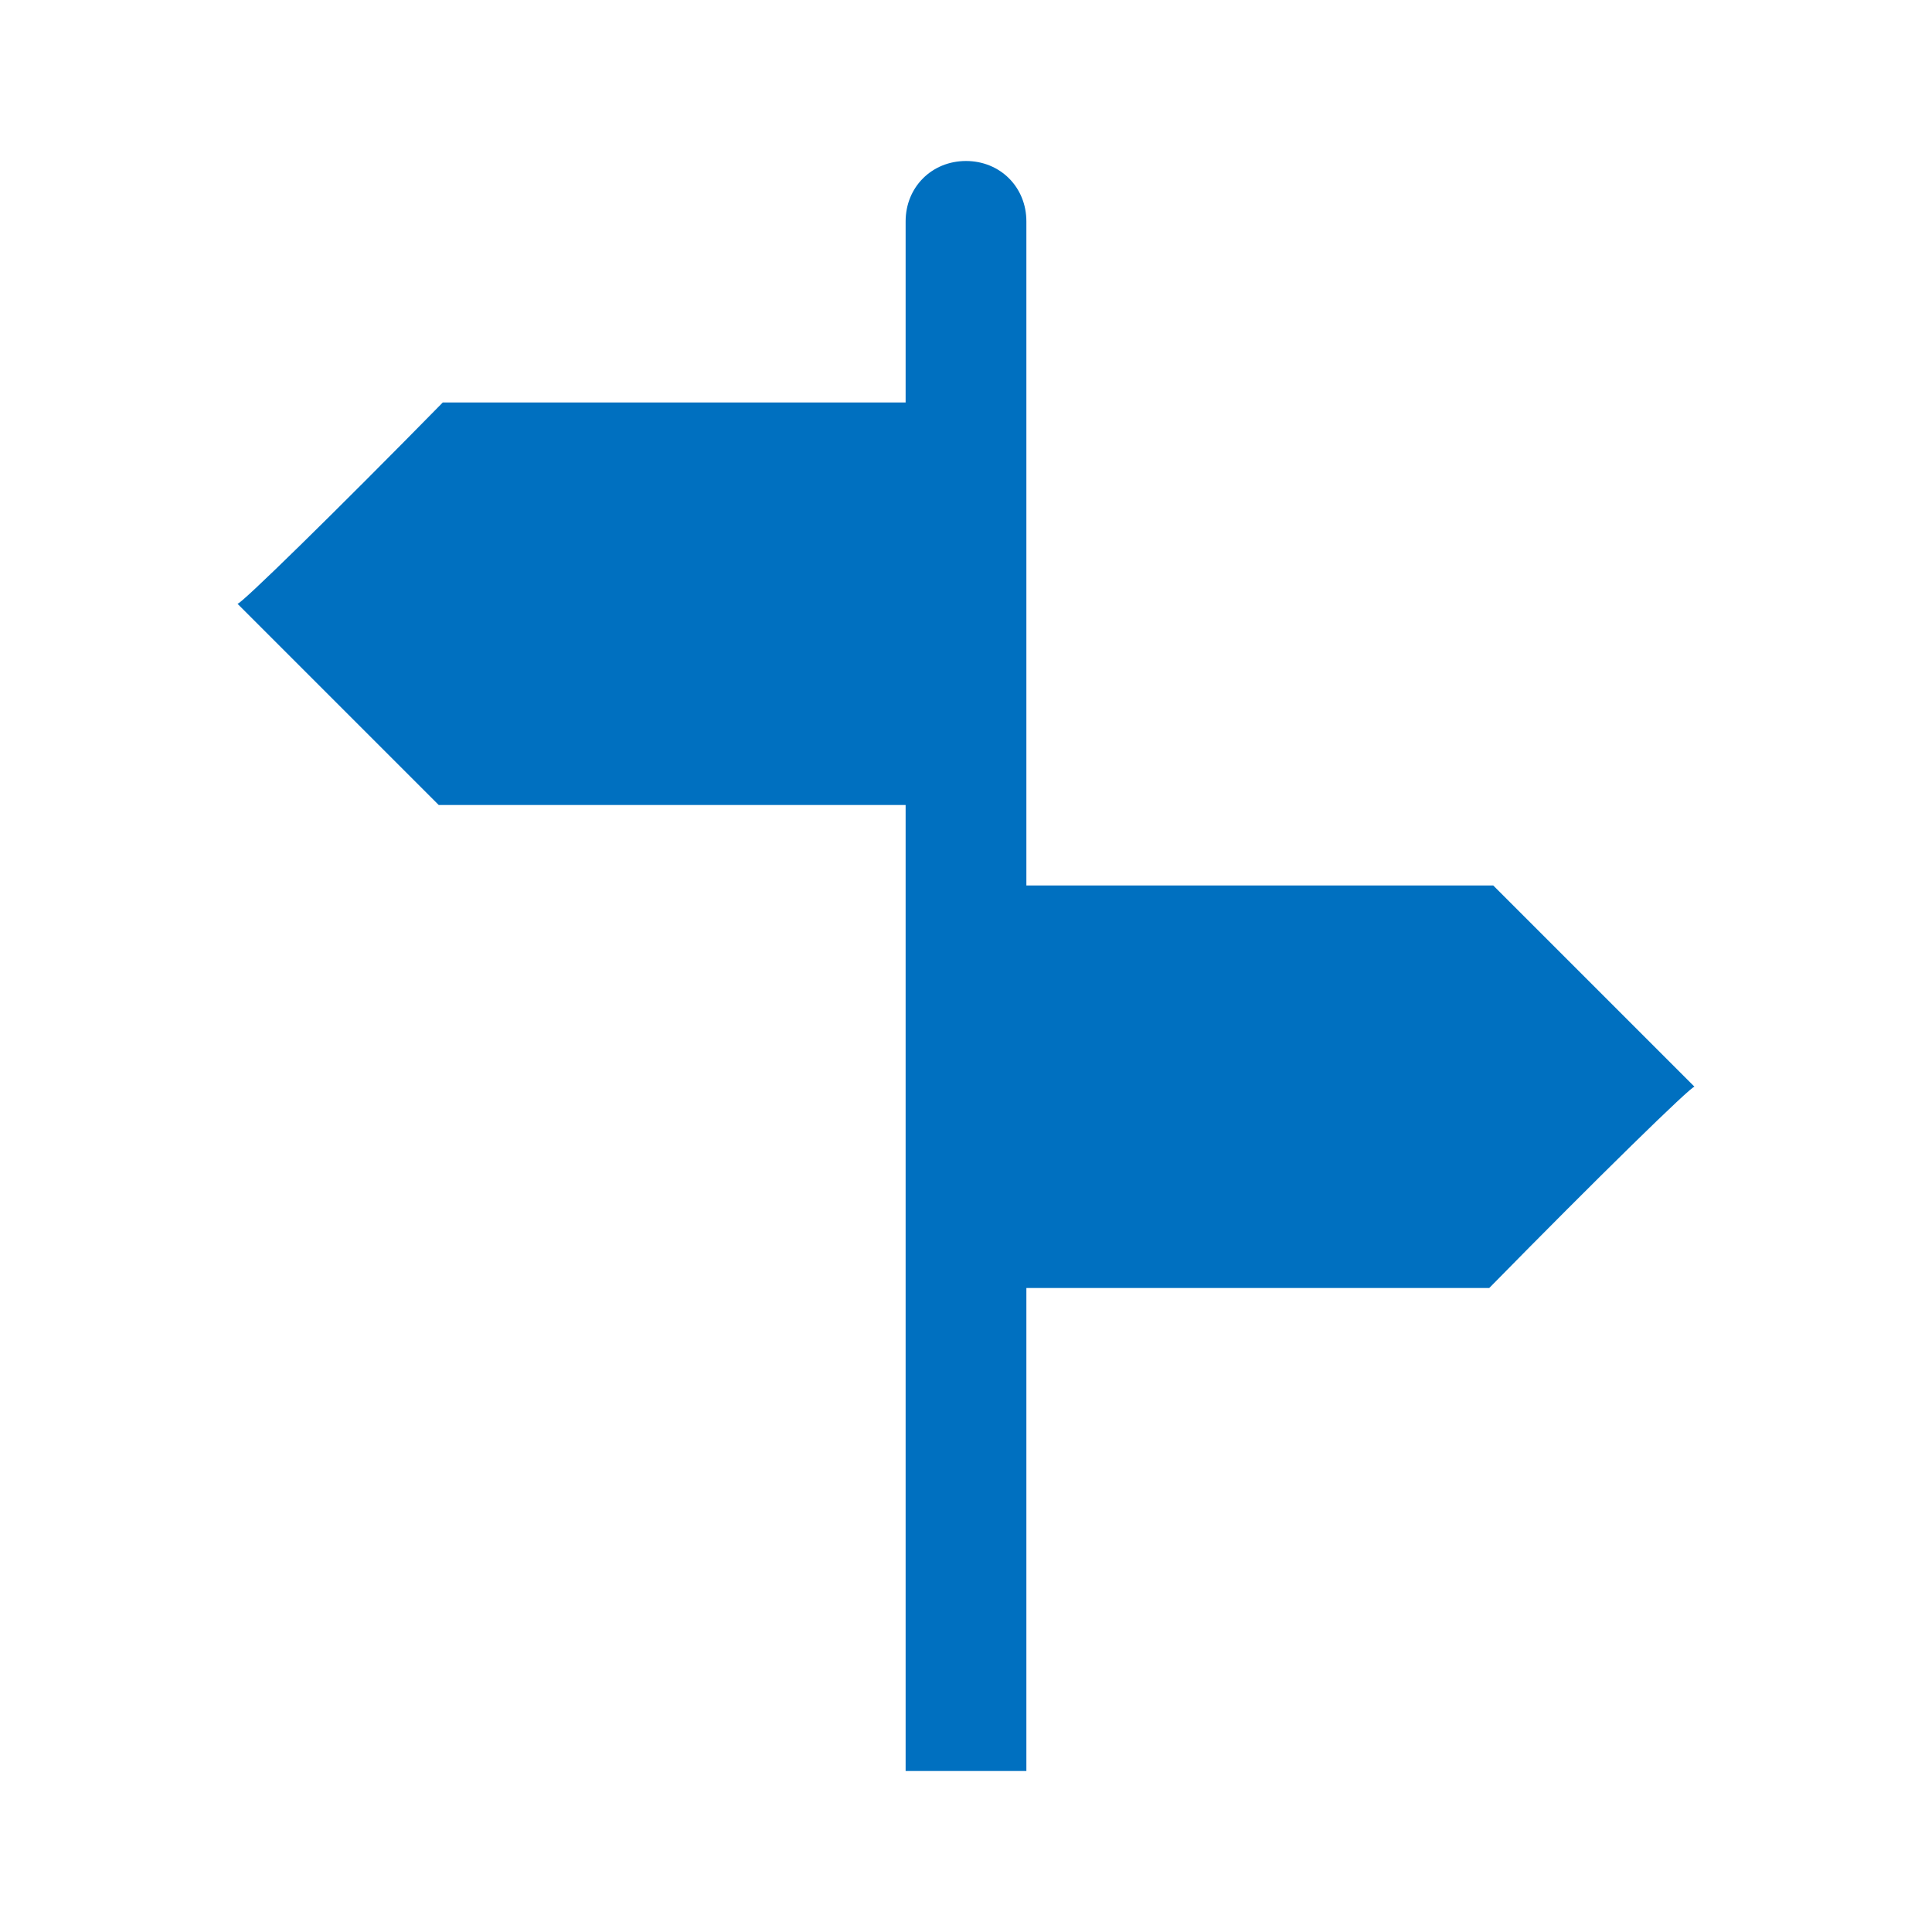 <svg viewBox="0 0 96 96" xmlns="http://www.w3.org/2000/svg" xmlns:xlink="http://www.w3.org/1999/xlink" id="Icons_Signpost" overflow="hidden"><g><path d="M74.2 44 51 44 51 11C51 9.3 49.7 8 48 8 46.3 8 45 9.3 45 11L45 20 22 20C16.7 25.4 11.9 30.1 11.8 30L21.8 40 45 40 45 88 51 88 51 64 74 64C79.3 58.6 84.1 53.9 84.2 54L74.2 44Z" fill="#0070C0"/></g></svg>